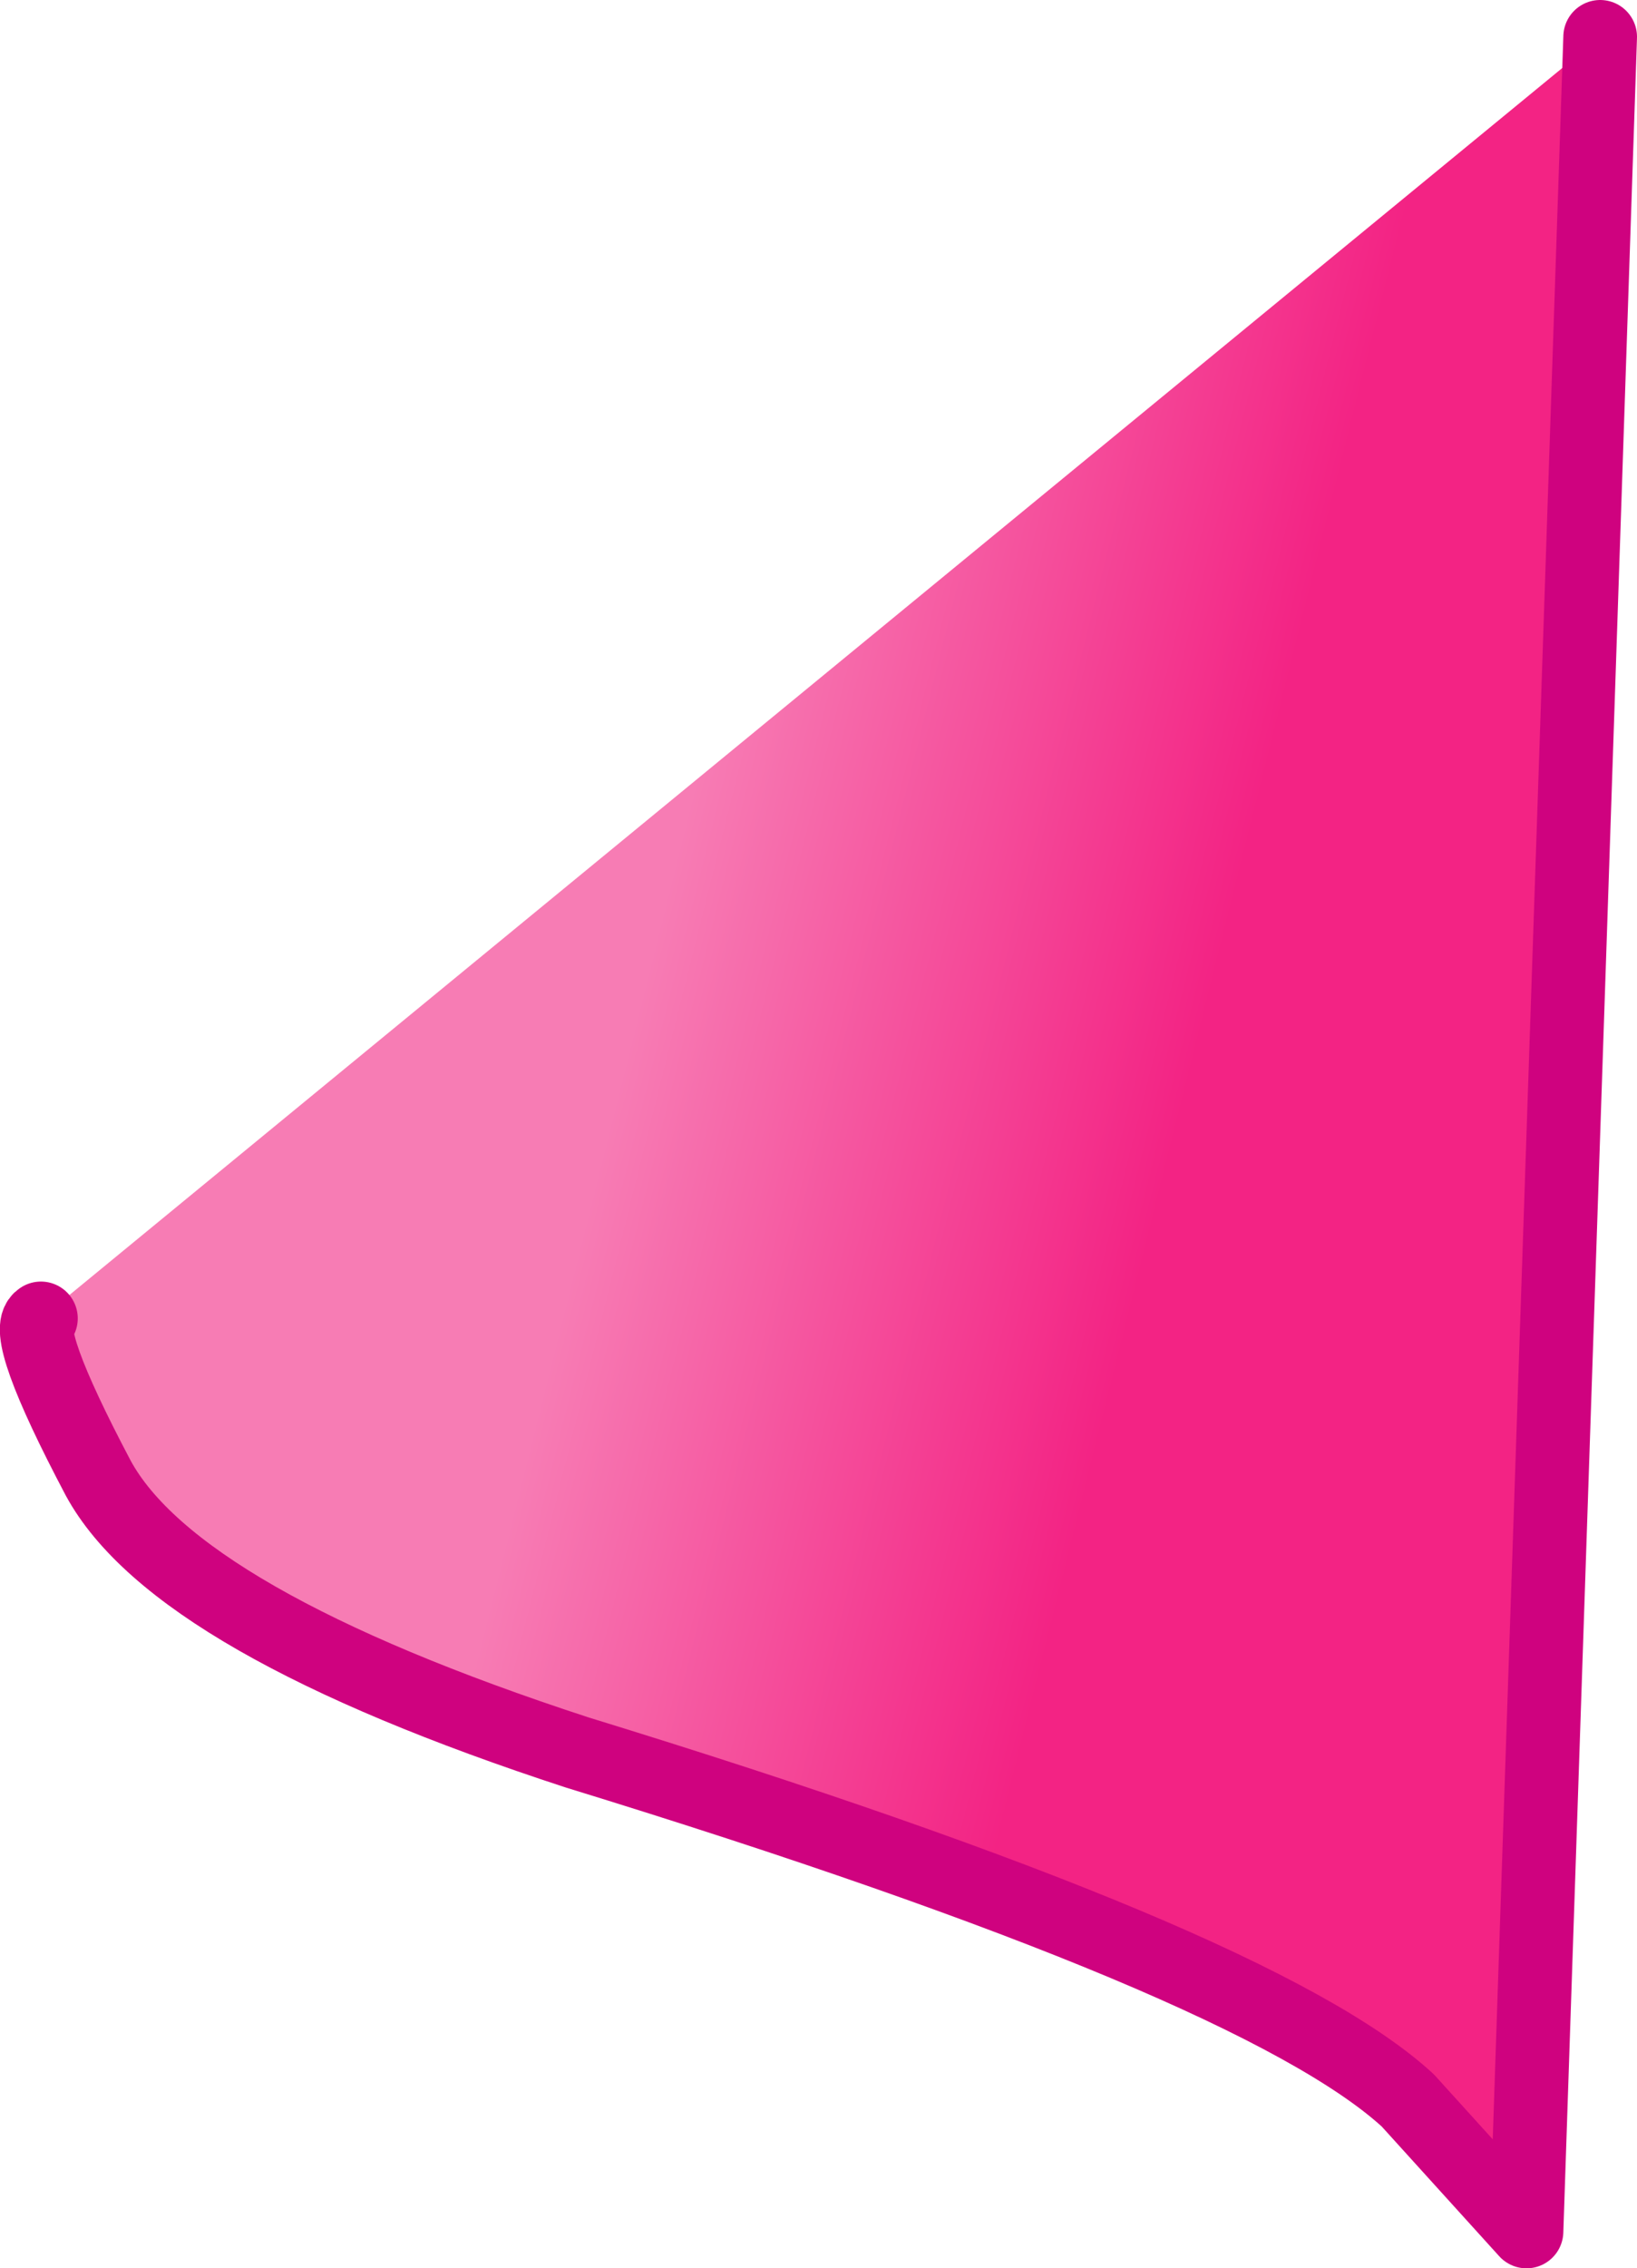 <?xml version="1.0" encoding="UTF-8" standalone="no"?>
<svg xmlns:xlink="http://www.w3.org/1999/xlink" height="27.7px" width="20.0px" xmlns="http://www.w3.org/2000/svg">
  <g transform="matrix(1.0, 0.0, 0.0, 1.0, 50.95, -41.85)">
    <path d="M-31.4 42.3 L-32.3 69.1 -33.75 67.5 Q-35.6 65.8 -43.9 63.25 -48.8 61.65 -49.75 59.9 -50.7 58.1 -50.45 57.95 L-31.4 42.3" fill="url(#gradient0)" fill-rule="evenodd" stroke="none"/>
    <path d="M-50.45 57.95 Q-50.7 58.1 -49.75 59.9 -48.8 61.65 -43.9 63.25 -35.6 65.8 -33.75 67.5 L-32.3 69.1 -31.4 42.3" fill="none" stroke="#cf027f" stroke-linecap="round" stroke-linejoin="round" stroke-width="0.9"/>
  </g>
  <defs>
    <linearGradient gradientTransform="matrix(0.004, 0.001, -0.001, 0.004, -39.6, 53.85)" gradientUnits="userSpaceOnUse" id="gradient0" spreadMethod="pad" x1="-819.2" x2="819.2">
      <stop offset="0.0" stop-color="#f77cb4"/>
      <stop offset="1.0" stop-color="#f32384"/>
    </linearGradient>
  </defs>
</svg>
